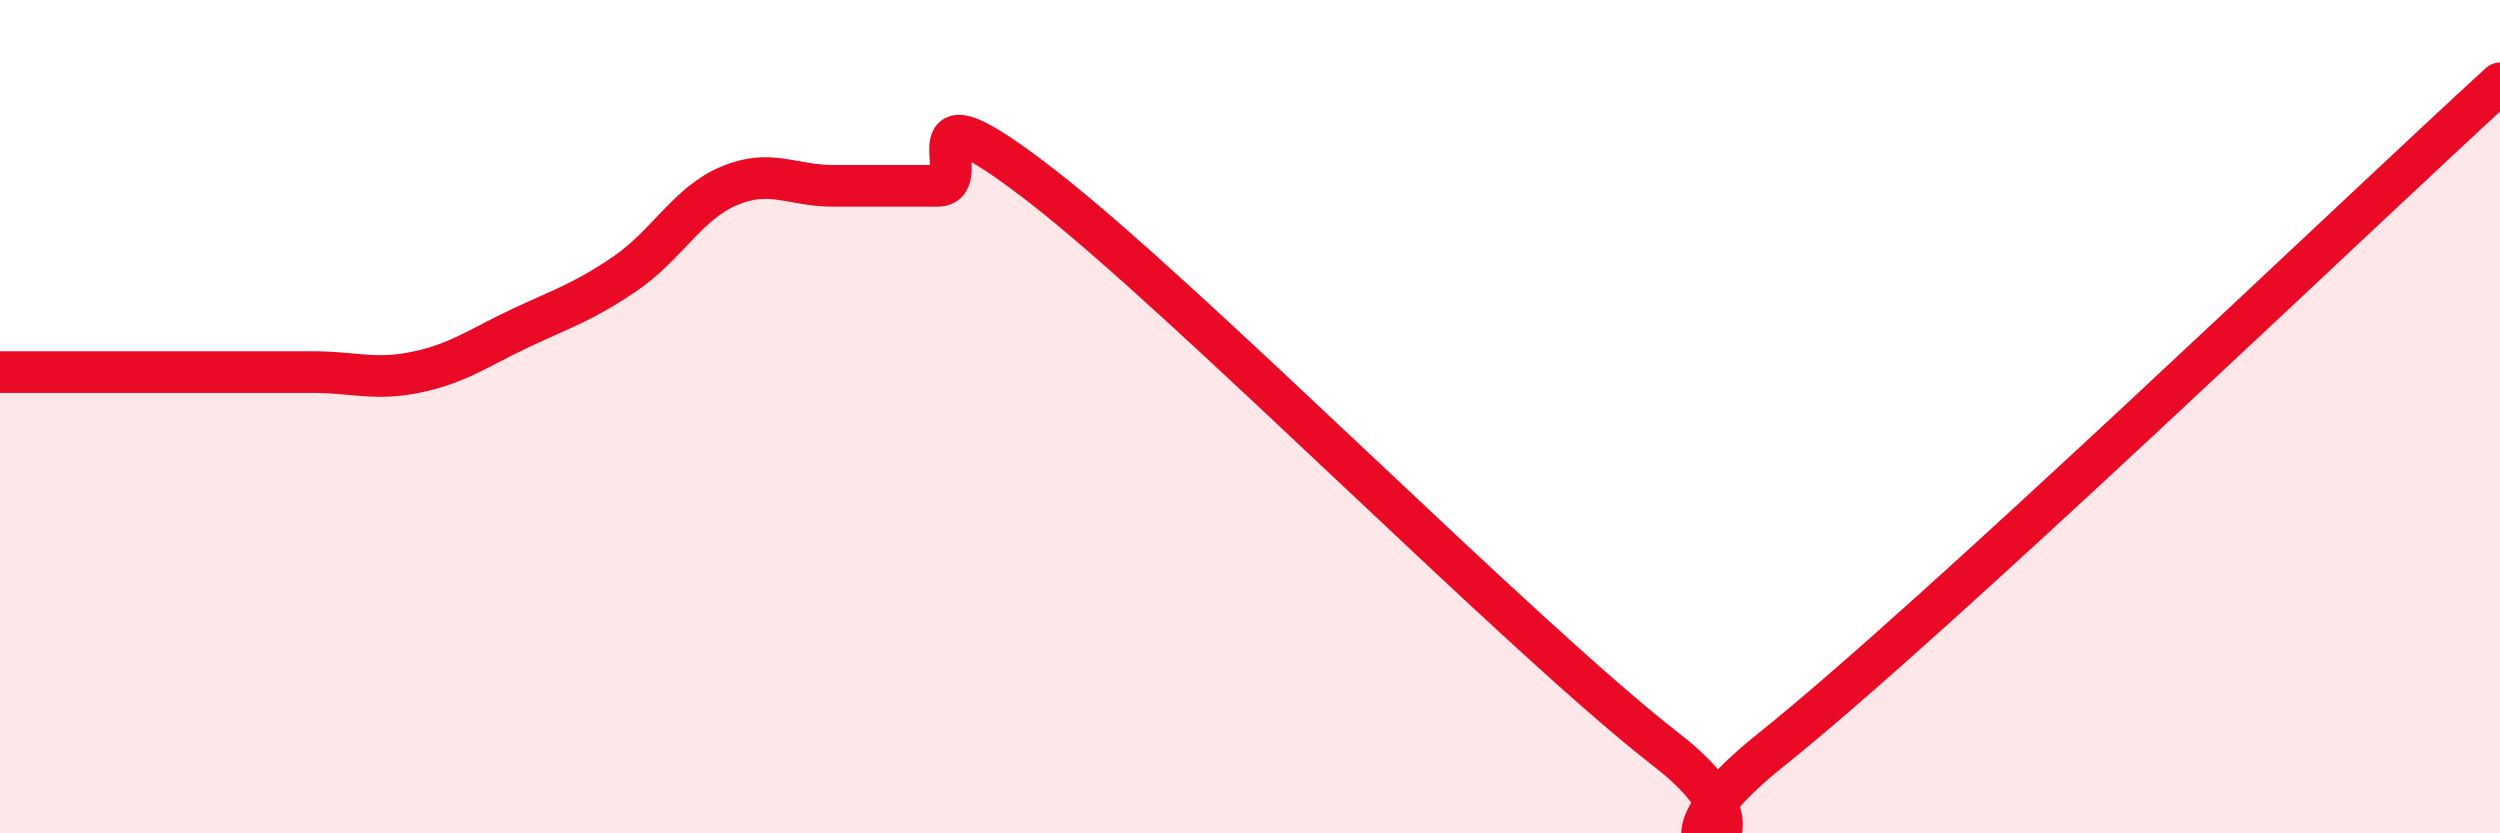 
    <svg width="60" height="20" viewBox="0 0 60 20" xmlns="http://www.w3.org/2000/svg">
      <path
        d="M 0,8.93 C 0.5,8.93 1.5,8.93 2.5,8.93 C 3.5,8.93 4,8.93 5,8.93 C 6,8.93 6.5,8.93 7.5,8.93 C 8.5,8.93 9,9.14 10,8.93 C 11,8.72 11.5,8.34 12.5,7.87 C 13.5,7.4 14,7.25 15,6.57 C 16,5.89 16.5,4.88 17.5,4.46 C 18.5,4.04 19,4.46 20,4.46 C 21,4.46 21.5,4.46 22.5,4.46 C 23.5,4.46 21.5,1.75 25,4.46 C 28.5,7.17 36.5,15.29 40,18 C 43.5,20.71 38.5,21.2 42.5,18 C 46.5,14.8 56.5,5.2 60,2L60 20L0 20Z"
        fill="#EB0A25"
        opacity="0.1"
        stroke-linecap="round"
        stroke-linejoin="round"
      />
      <path
        d="M 0,8.93 C 0.5,8.93 1.5,8.93 2.5,8.93 C 3.5,8.93 4,8.93 5,8.93 C 6,8.93 6.5,8.93 7.5,8.93 C 8.5,8.93 9,9.14 10,8.93 C 11,8.72 11.5,8.34 12.5,7.87 C 13.5,7.4 14,7.25 15,6.57 C 16,5.89 16.5,4.88 17.5,4.46 C 18.5,4.04 19,4.46 20,4.46 C 21,4.46 21.5,4.46 22.5,4.46 C 23.5,4.46 21.5,1.75 25,4.46 C 28.5,7.17 36.5,15.29 40,18 C 43.5,20.71 38.5,21.2 42.5,18 C 46.5,14.8 56.5,5.2 60,2"
        stroke="#EB0A25"
        stroke-width="1"
        fill="none"
        stroke-linecap="round"
        stroke-linejoin="round"
      />
    </svg>
  